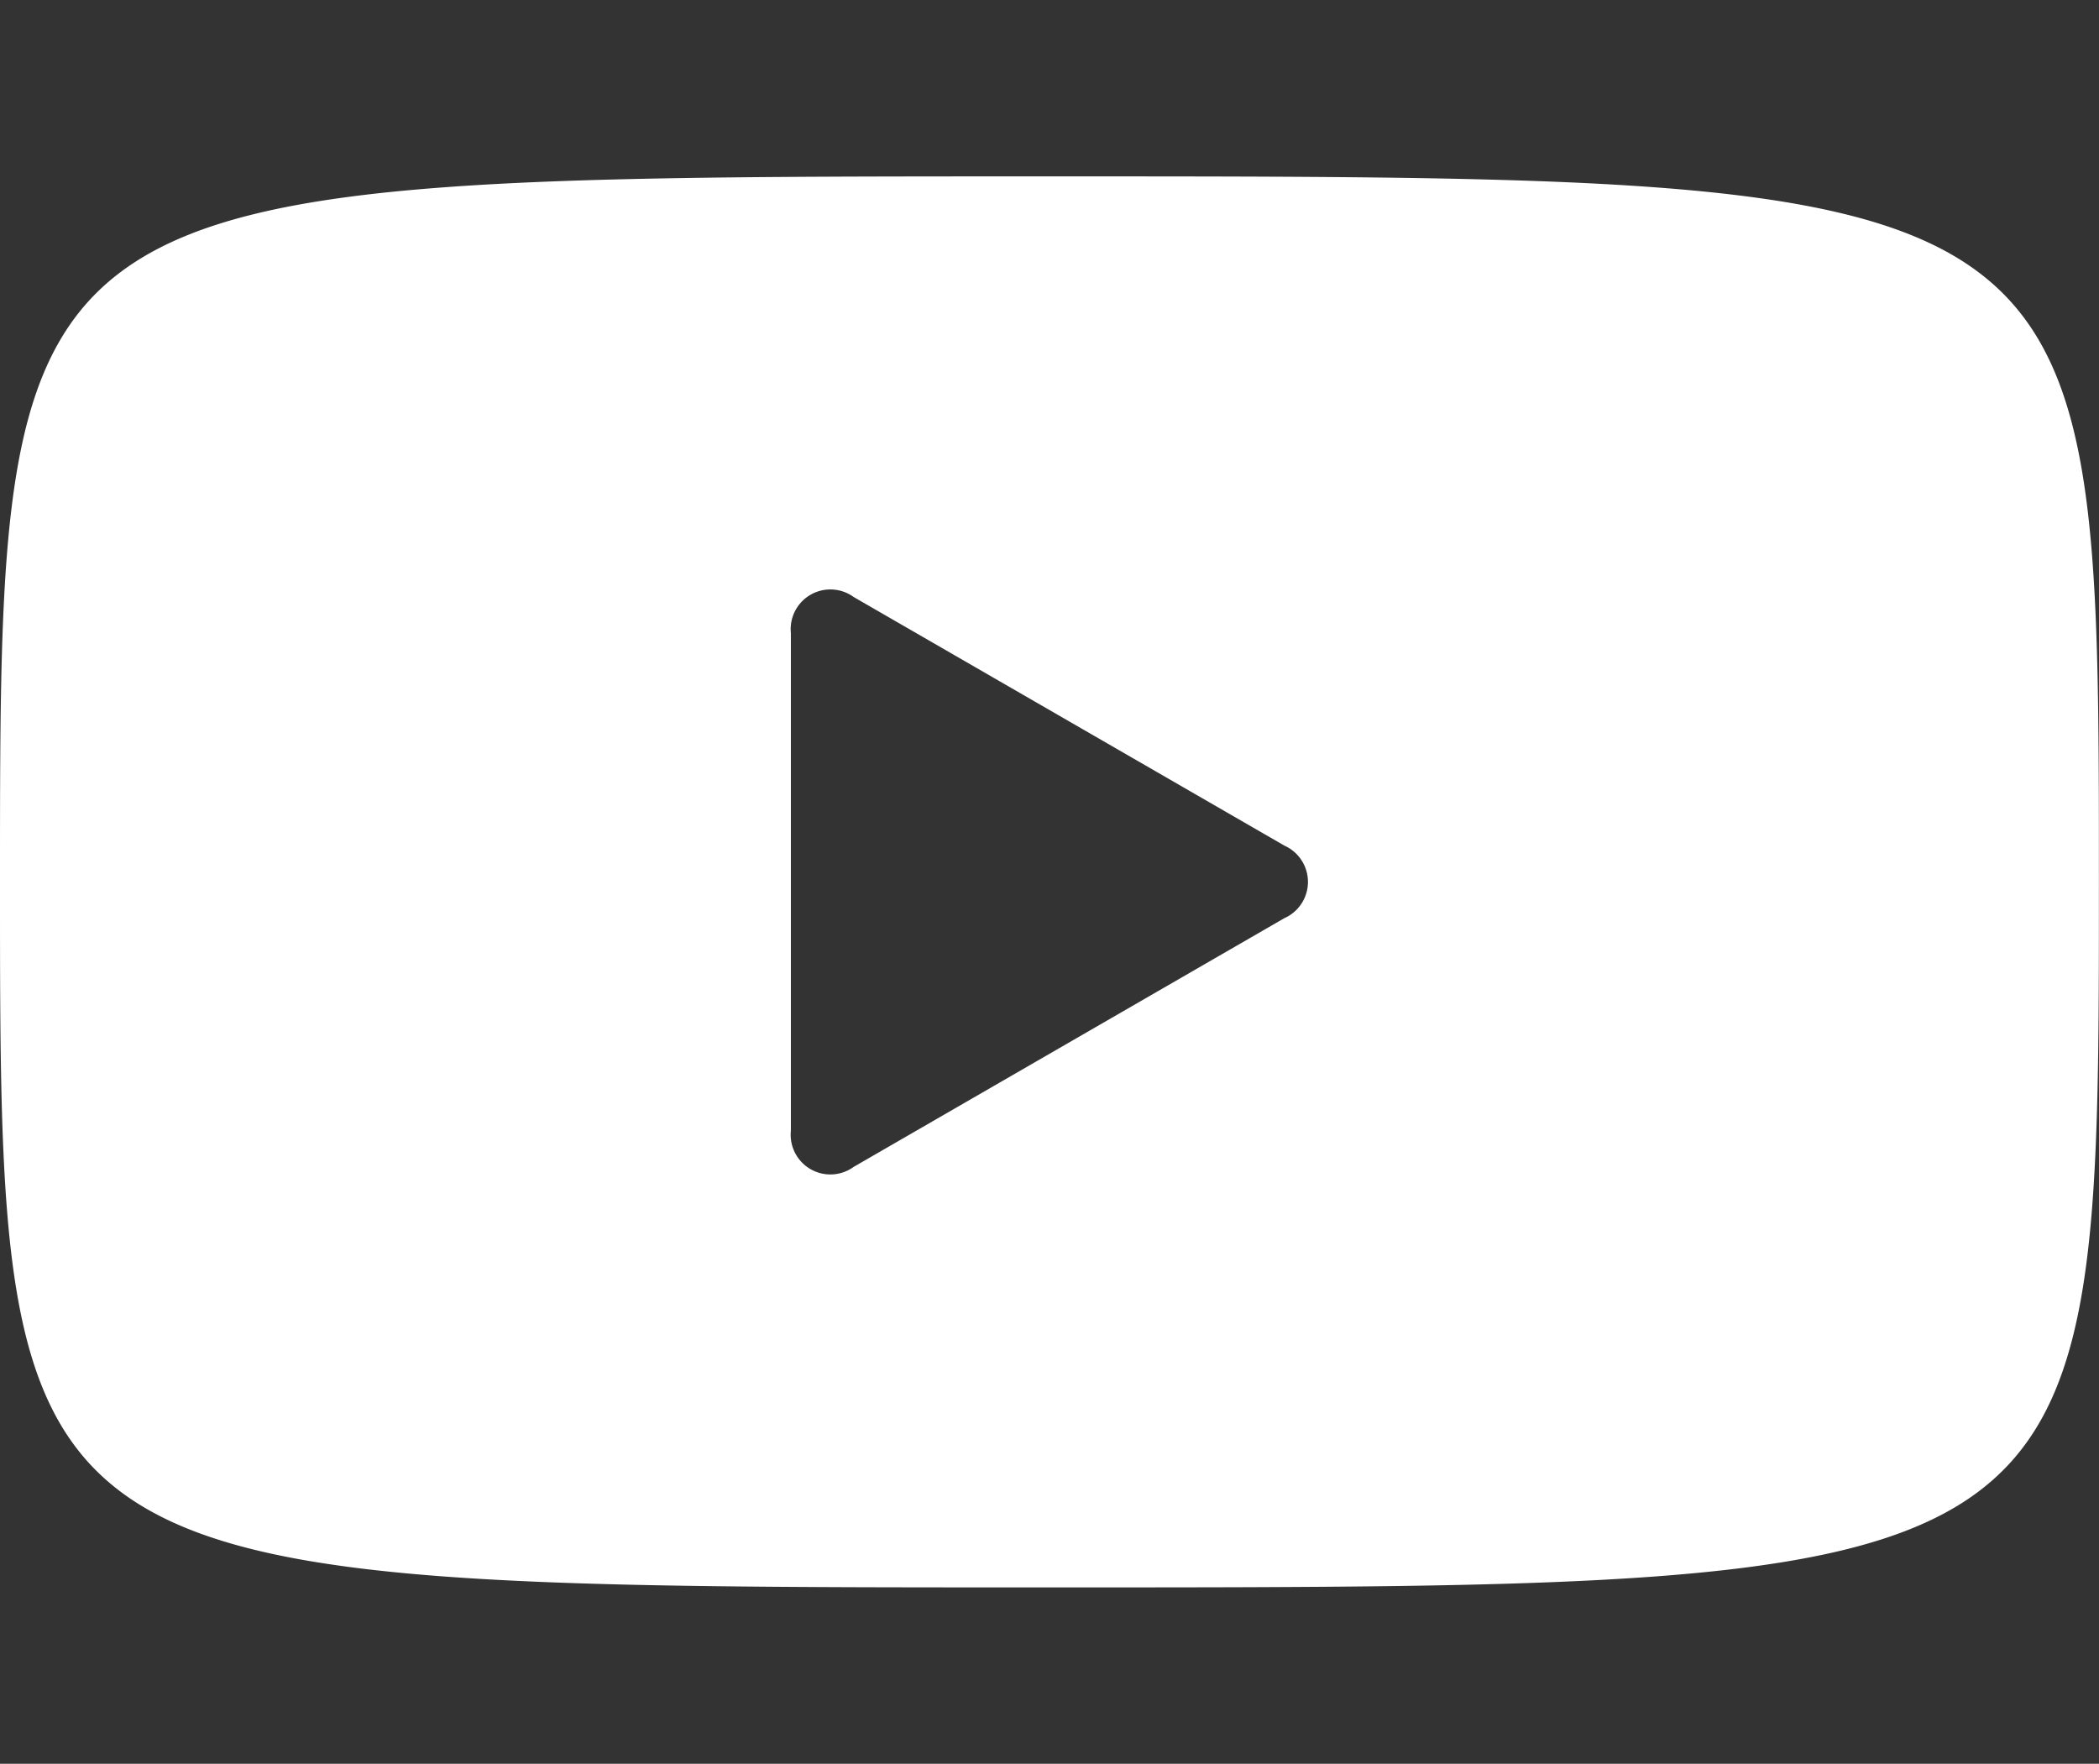 <svg xmlns="http://www.w3.org/2000/svg" xmlns:xlink="http://www.w3.org/1999/xlink" width="47.602" height="40" viewBox="0 0 47.602 40"><rect x="0" y="0" width="47.602" height="40" fill="#333333" stroke="none"/><defs><clipPath id="a"><rect width="47.602" height="32" fill="#fff"/></clipPath></defs><g transform="translate(-9312 2541)"><rect width="40" height="40" transform="translate(9316 -2541)" fill="#fff" opacity="0"/><g transform="translate(9312 -2537)" clip-path="url(#a)"><path d="M23.8,0C0,0,0,0,0,16S0,32,23.8,32s23.8,0,23.8-16,0-16-23.8-16m5.33,16.821-9.77,5.642a.9.9,0,0,1-1.424-.821V10.359a.9.9,0,0,1,1.422-.821l9.773,5.641a.9.9,0,0,1,0,1.642" fill="#fff"/></g></g></svg>